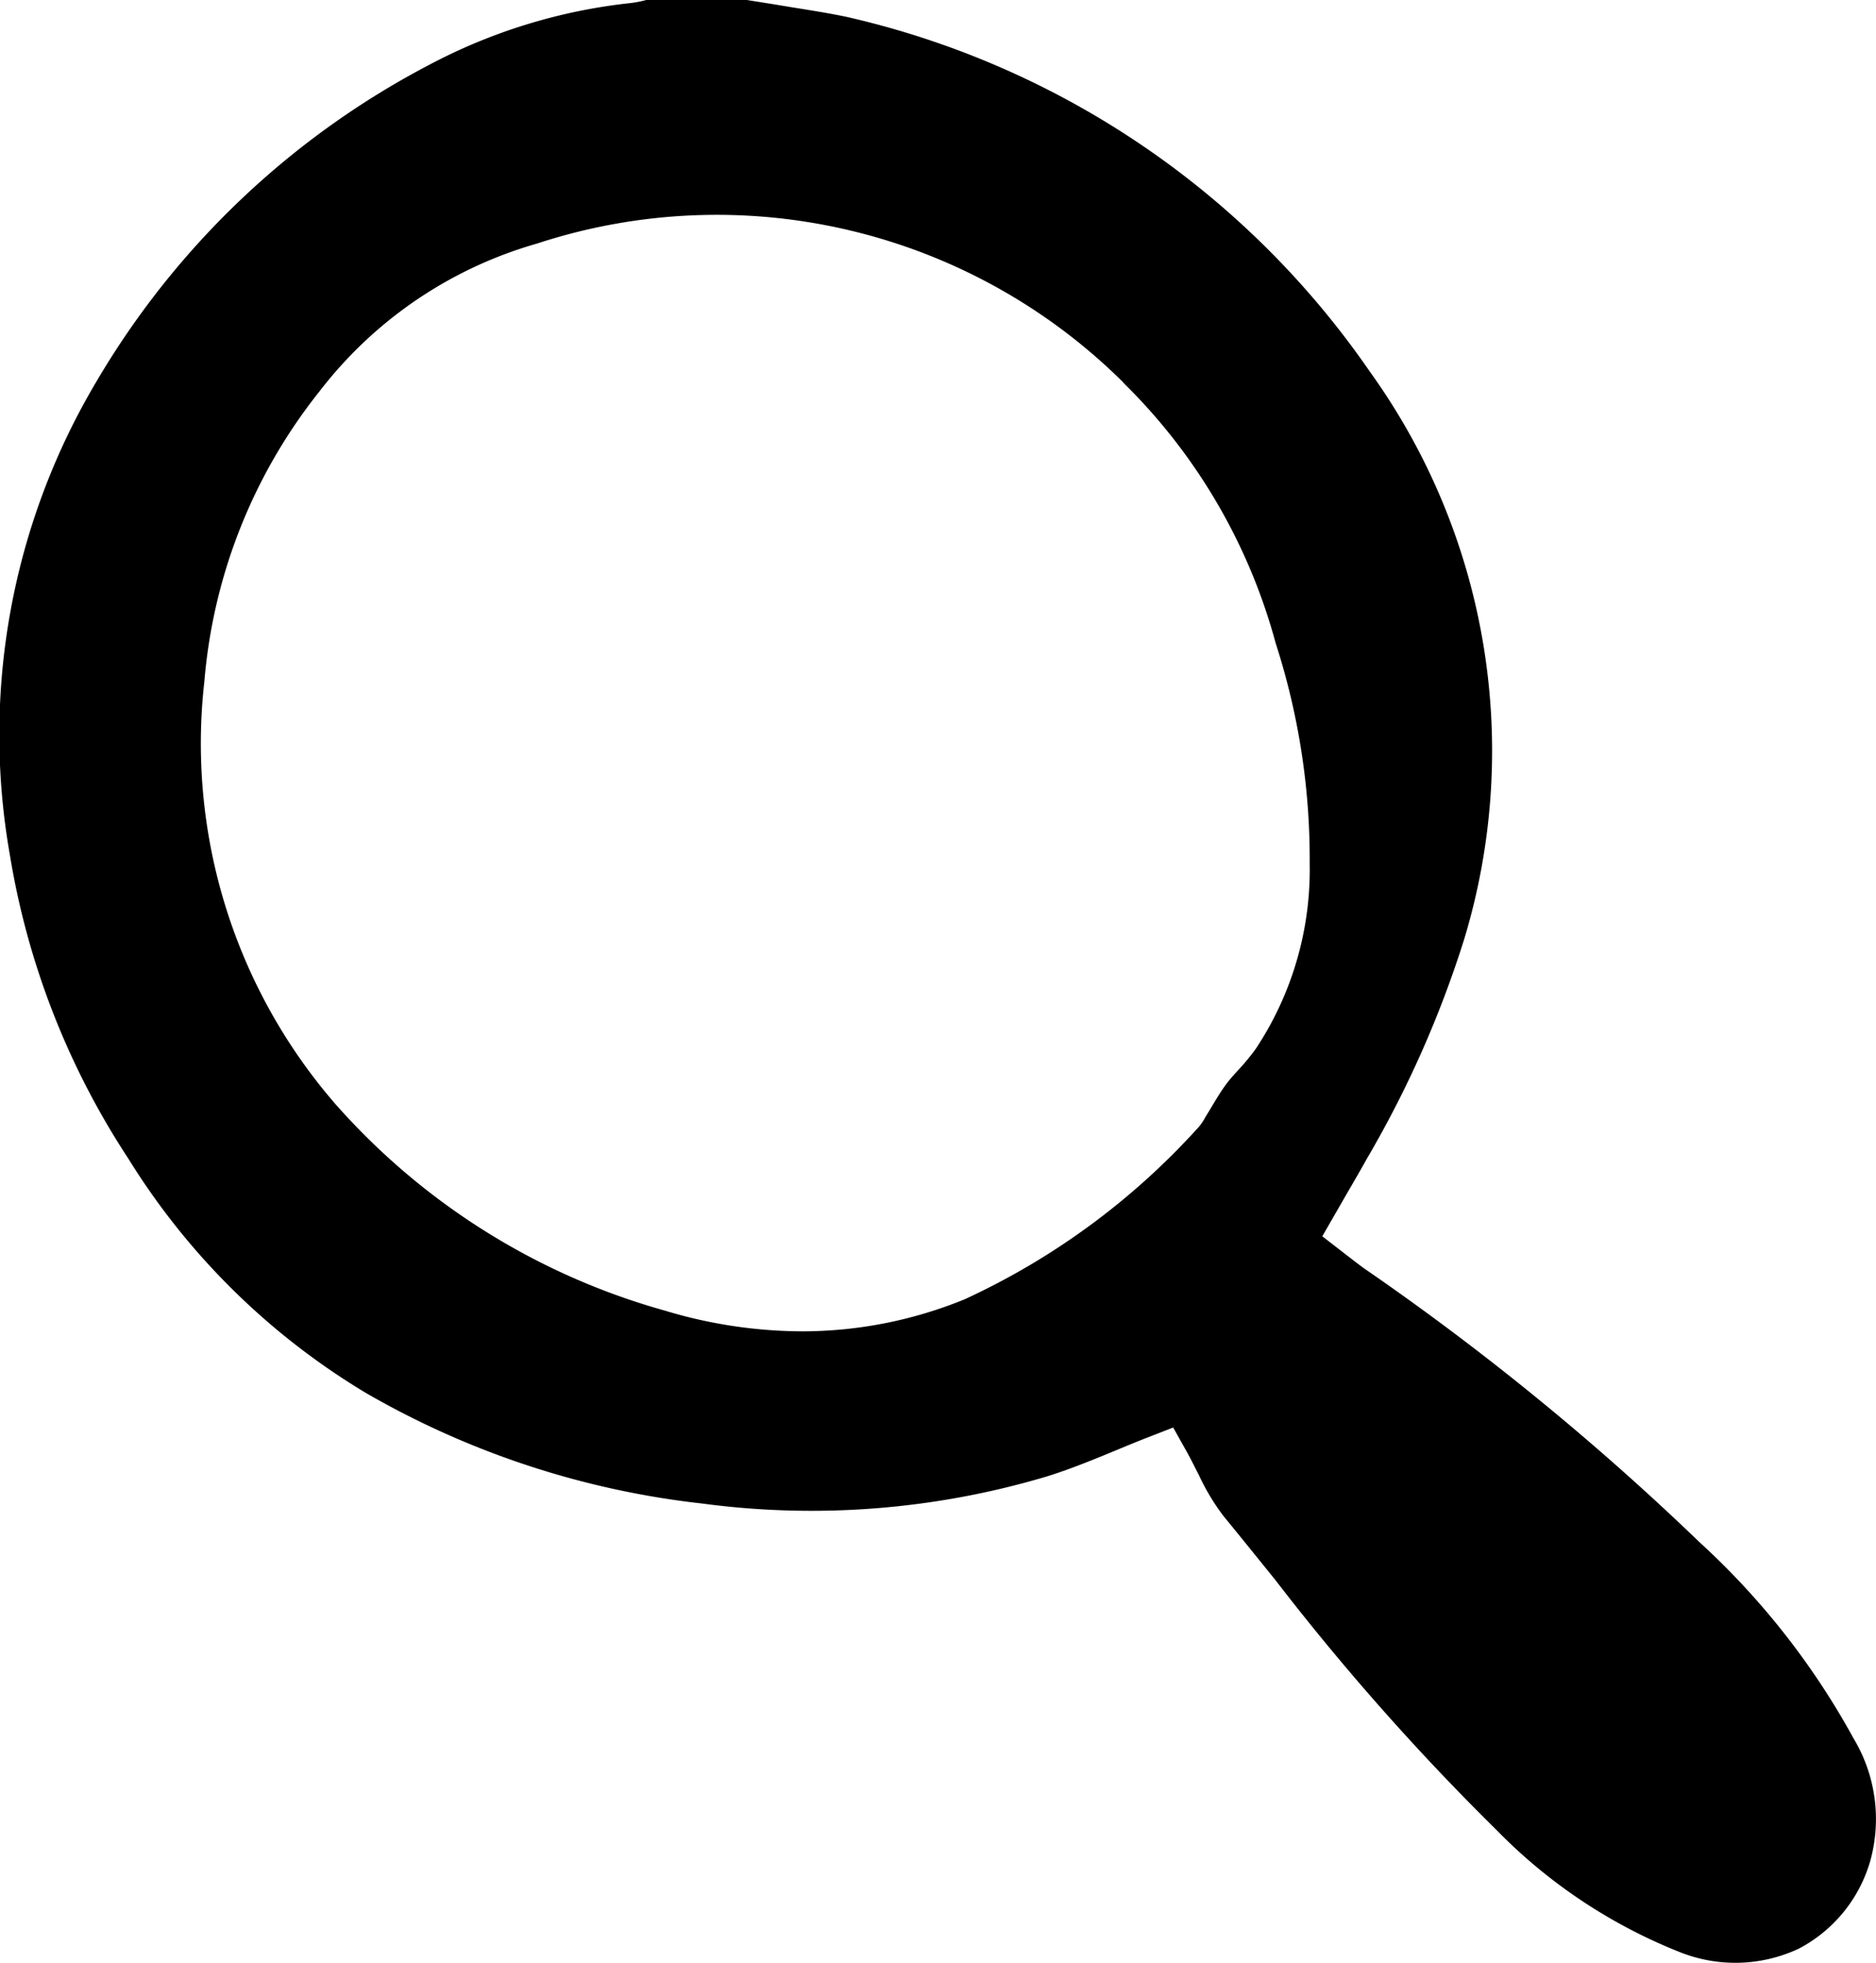 <svg xmlns="http://www.w3.org/2000/svg" width="22.937" height="24" viewBox="0 0 22.937 24">
  <path id="Path_575" data-name="Path 575" d="M433.947,51.389a10.2,10.2,0,0,0-4.051,3.856,8.45,8.45,0,0,0-1.065,5.794,9.572,9.572,0,0,0,1.449,3.717,8.644,8.644,0,0,0,2.909,2.868,10.554,10.554,0,0,0,4.112,1.35,10.063,10.063,0,0,0,4.2-.329c.293-.09.583-.21.864-.326.129-.054.256-.106.379-.154l.311-.121.163.291c.053.094.1.192.151.29a2.713,2.713,0,0,0,.3.5c.213.26.423.521.634.782a30.021,30.021,0,0,0,2.711,3.064,6.462,6.462,0,0,0,2.245,1.491,1.828,1.828,0,0,0,1.445-.046,1.758,1.758,0,0,0,.876-1.081,1.913,1.913,0,0,0-.206-1.489,9.293,9.293,0,0,0-1.884-2.4,32.394,32.394,0,0,0-4.107-3.352c-.055-.04-.109-.082-.165-.125l-.34-.263.3-.521c.087-.15.17-.292.25-.436a13.023,13.023,0,0,0,1.185-2.676,7.939,7.939,0,0,0-1.152-6.937,10.636,10.636,0,0,0-6.4-4.34c-.281-.059-.576-.1-.86-.149l-.377-.06-1.2,0a1.38,1.38,0,0,1-.2.04A6.807,6.807,0,0,0,433.947,51.389Zm8.5,3.882a7.028,7.028,0,0,1,1.861,3.183,8.58,8.58,0,0,1,.416,2.694v0a3.965,3.965,0,0,1-.658,2.264,2.683,2.683,0,0,1-.219.265c-.05.055-.1.11-.144.169-.059.08-.114.17-.172.267-.028.047-.056.093-.085.14a.624.624,0,0,1-.108.149,8.821,8.821,0,0,1-2.832,2.074,5.254,5.254,0,0,1-1.992.392,5.855,5.855,0,0,1-1.673-.253,8.375,8.375,0,0,1-4.023-2.519,6.727,6.727,0,0,1-1.608-5.177,6.556,6.556,0,0,1,1.409-3.546,5.129,5.129,0,0,1,2.658-1.805A7.052,7.052,0,0,1,442.45,55.271Z" transform="translate(-428.711 -50.59)"/>
</svg>
